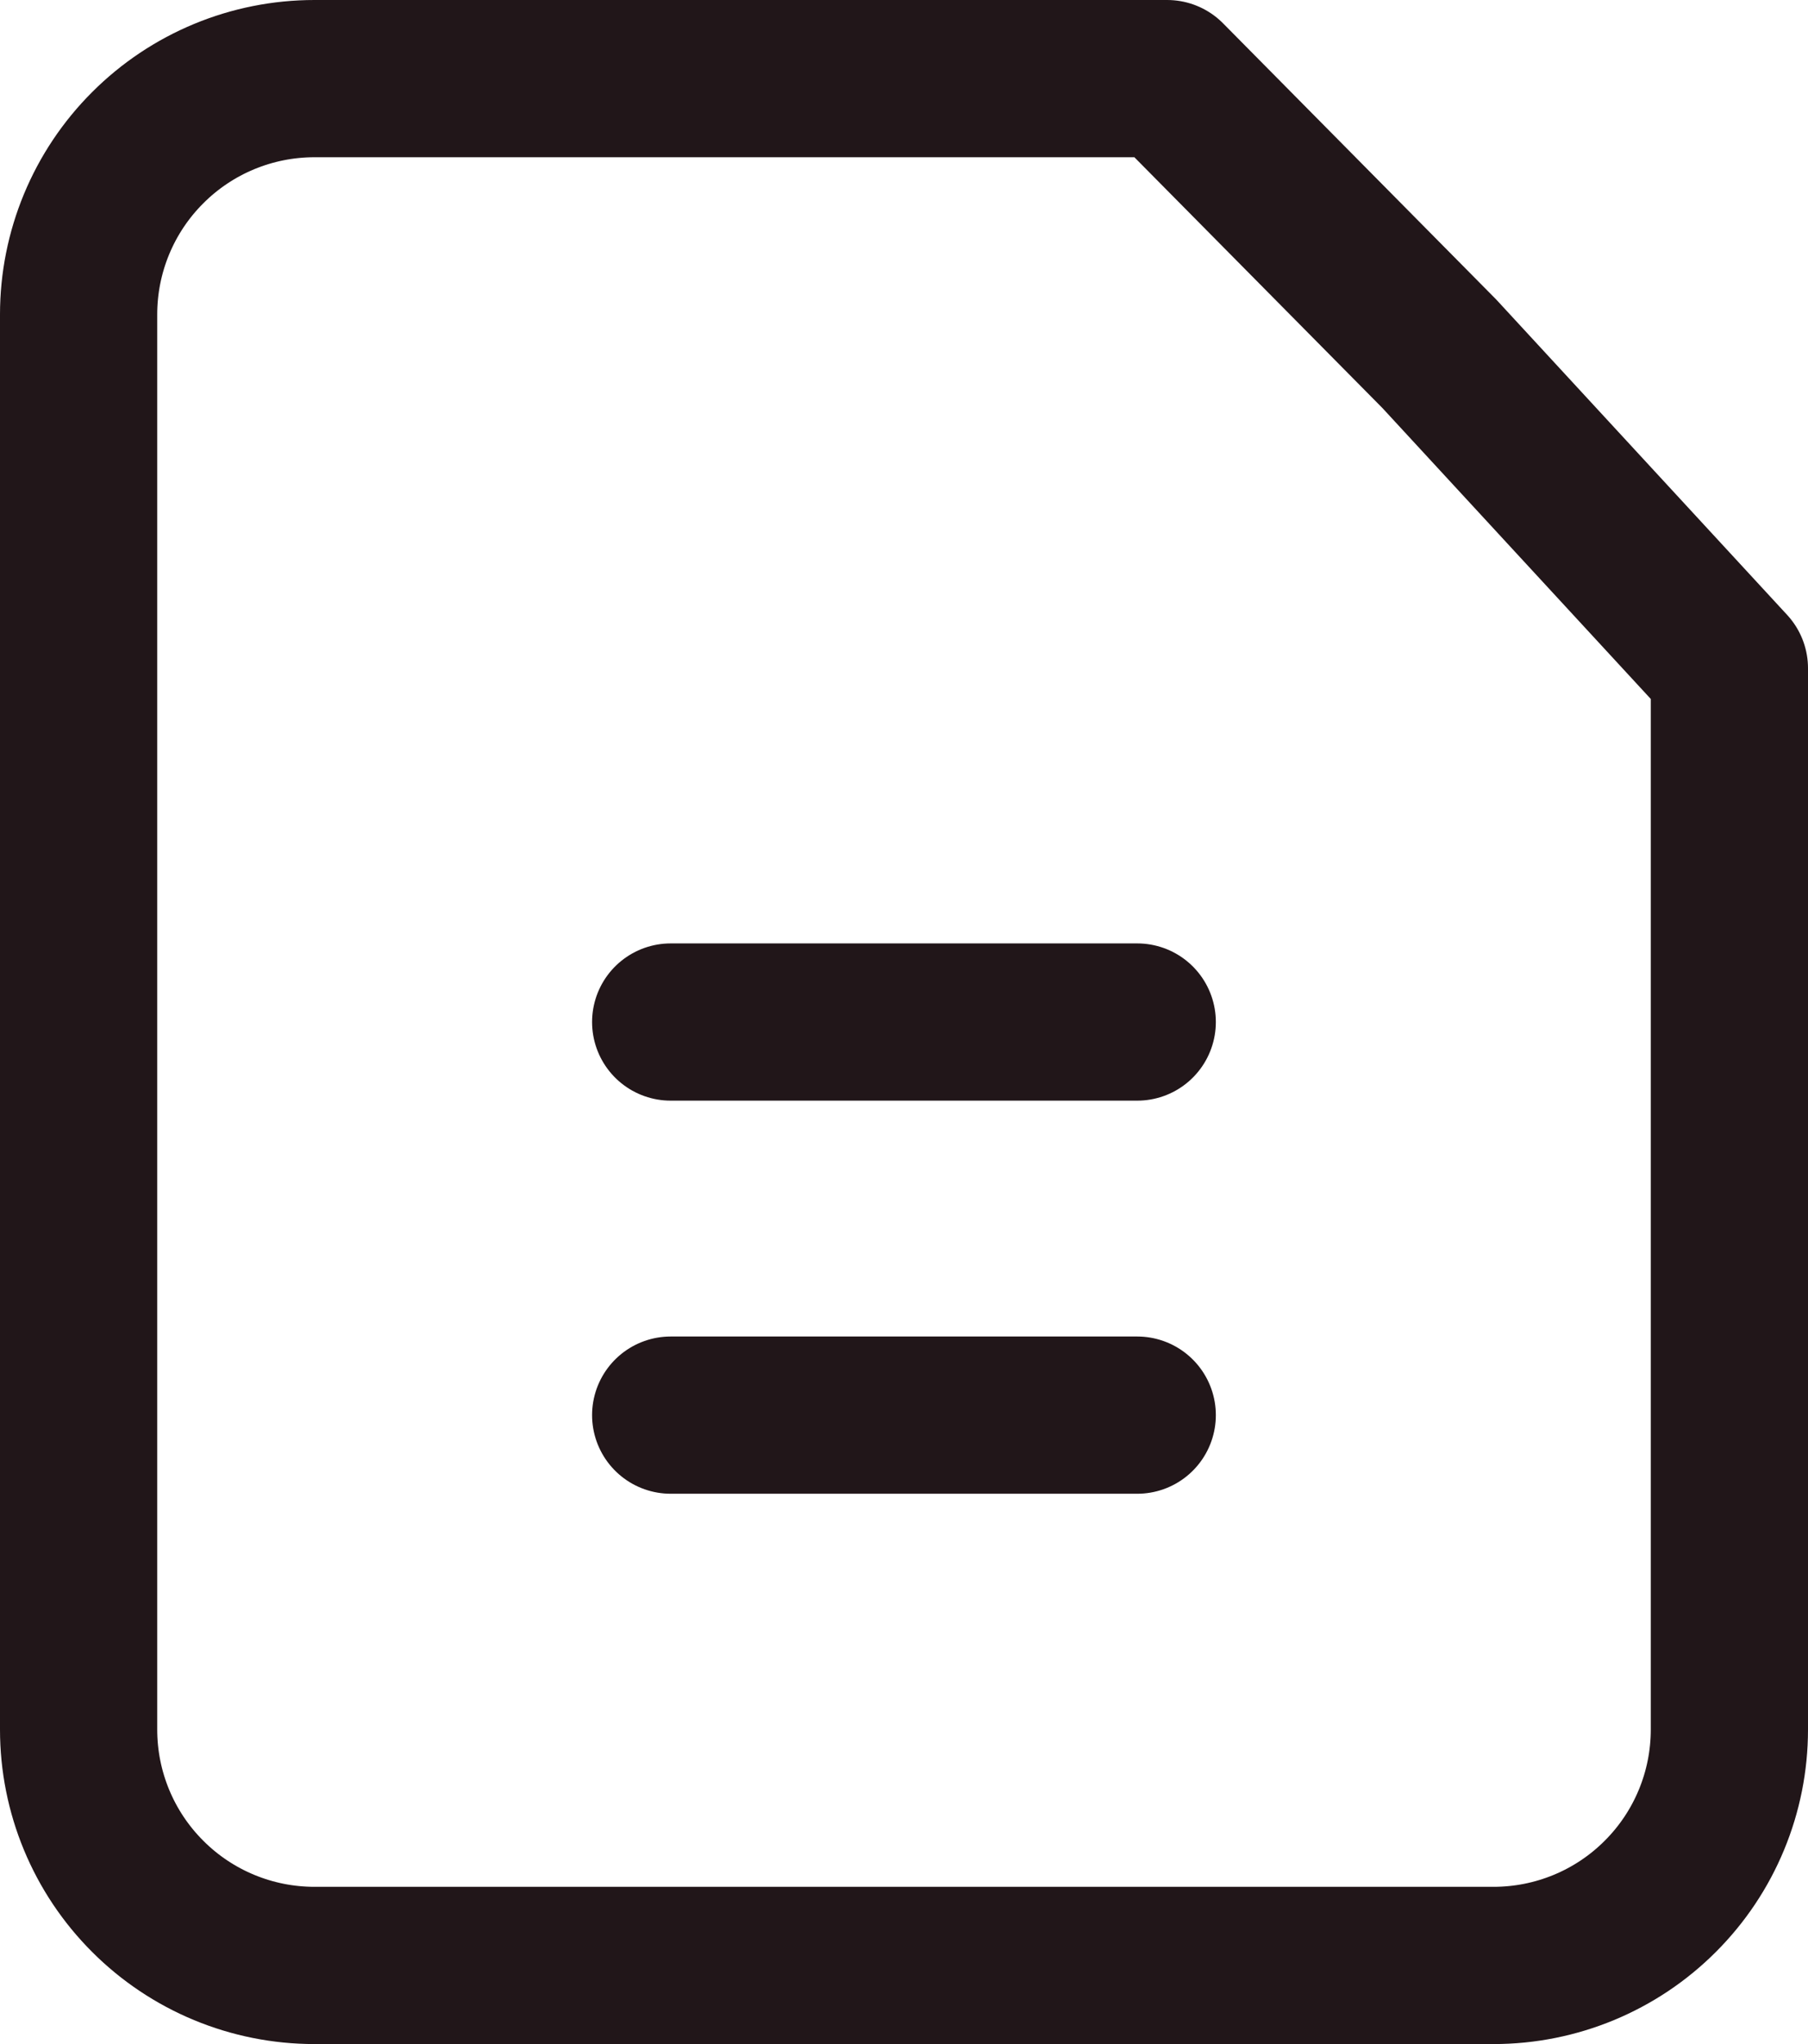 <svg width="23" height="26" viewBox="0 0 23 26" fill="none" xmlns="http://www.w3.org/2000/svg">
<path d="M8.532 18H14.467M8.532 13H14.467M22 8.5V22C22 22.796 21.684 23.559 21.121 24.121C20.559 24.684 19.796 25 19 25H4C3.204 25 2.441 24.684 1.879 24.121C1.316 23.559 1 22.796 1 22V4C1 3.204 1.316 2.441 1.879 1.879C2.441 1.316 3.204 1 4 1H14.848L18.31 4.5L22 8.5Z" stroke="#211619" stroke-width="2" stroke-linecap="round" stroke-linejoin="round"/>
</svg>
